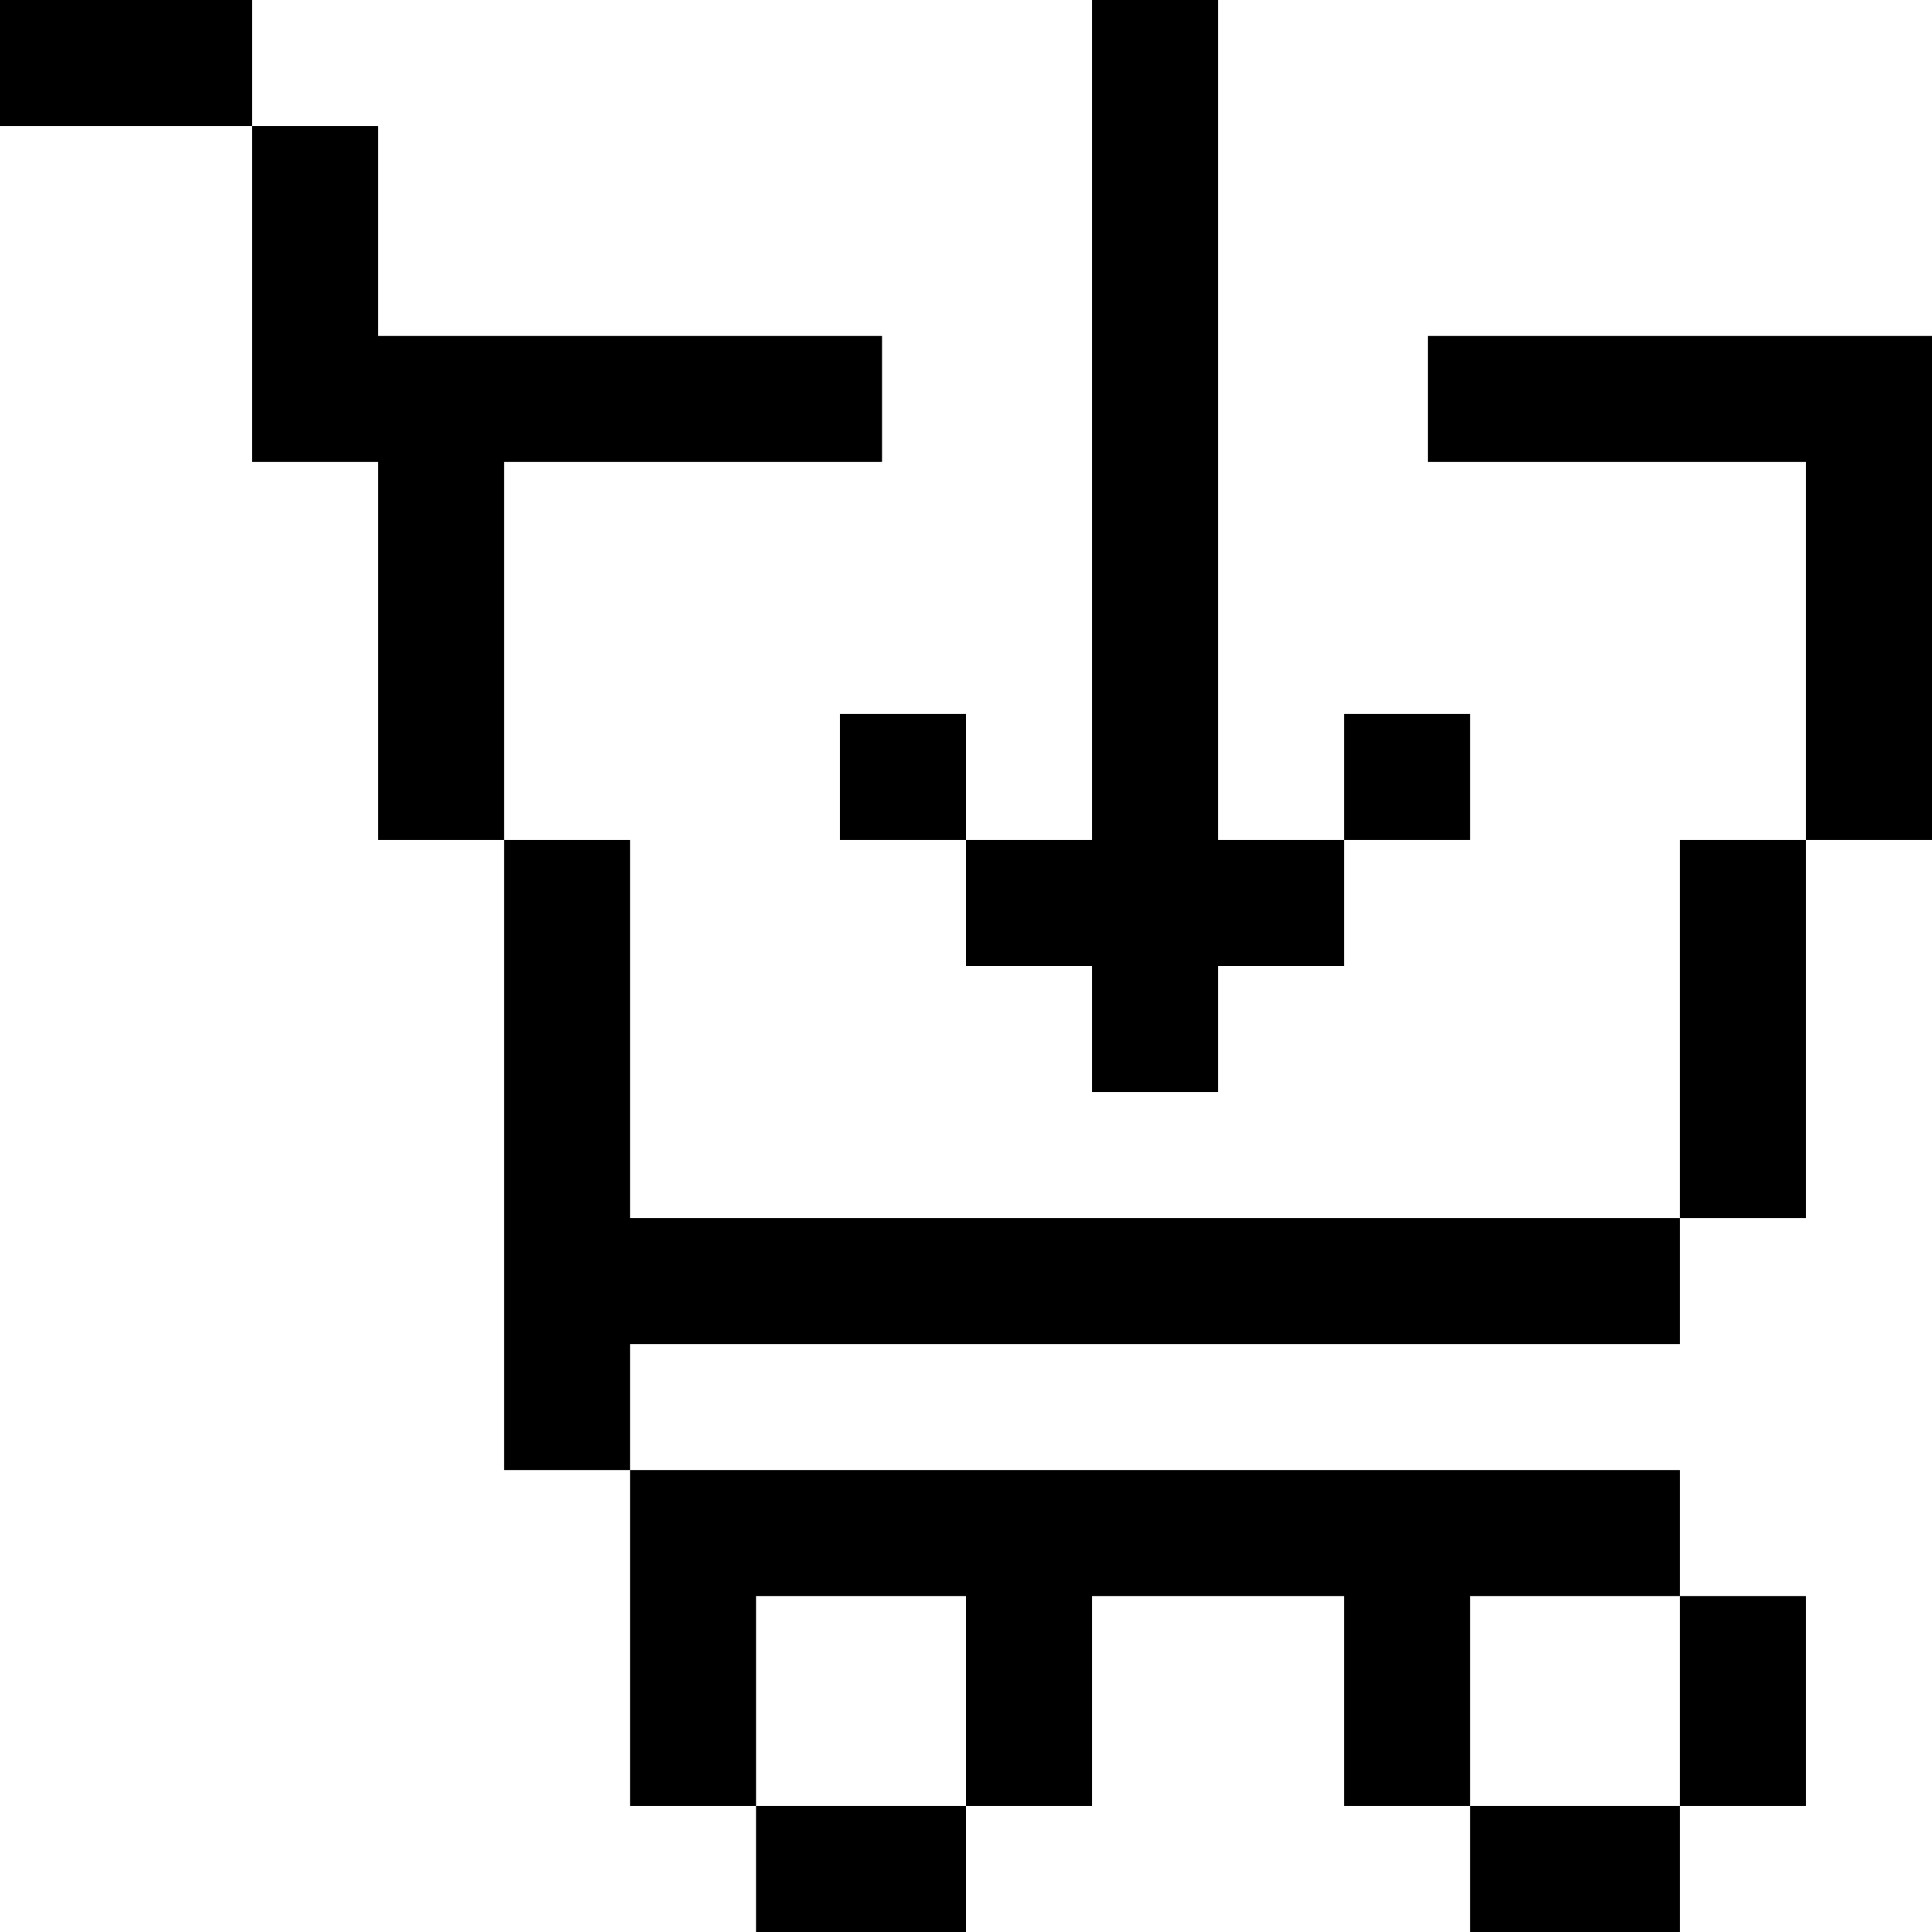 <?xml version="1.0" encoding="iso-8859-1"?>
<!-- Uploaded to: SVG Repo, www.svgrepo.com, Generator: SVG Repo Mixer Tools -->
<svg fill="#000000" version="1.1" id="Layer_1" xmlns="http://www.w3.org/2000/svg" xmlns:xlink="http://www.w3.org/1999/xlink" 
	 viewBox="0 0 512 512" xml:space="preserve">
<g>
	<g>
		<rect width="66.783" height="33.391"/>
	</g>
</g>
<g>
	<g>
		<polygon points="166.957,322.783 166.957,222.609 133.565,222.609 133.565,389.565 166.957,389.565 166.957,356.174 
			445.217,356.174 445.217,322.783 		"/>
	</g>
</g>
<g>
	<g>
		<rect x="445.217" y="222.609" width="33.391" height="100.174"/>
	</g>
</g>
<g>
	<g>
		<polygon points="100.174,89.044 100.174,33.391 66.783,33.391 66.783,122.435 100.174,122.435 100.174,222.609 133.565,222.609 
			133.565,122.435 233.739,122.435 233.739,89.044 		"/>
	</g>
</g>
<g>
	<g>
		<polygon points="378.435,89.044 378.435,122.435 478.609,122.435 478.609,222.609 512,222.609 512,89.044 		"/>
	</g>
</g>
<g>
	<g>
		<rect x="200.348" y="478.609" width="55.652" height="33.391"/>
	</g>
</g>
<g>
	<g>
		<rect x="389.565" y="478.609" width="55.652" height="33.391"/>
	</g>
</g>
<g>
	<g>
		<rect x="445.217" y="422.957" width="33.391" height="55.652"/>
	</g>
</g>
<g>
	<g>
		<polygon points="389.565,389.565 256,389.565 200.348,389.565 166.957,389.565 166.957,478.609 200.348,478.609 200.348,422.957 
			256,422.957 256,478.609 289.391,478.609 289.391,422.957 356.174,422.957 356.174,478.609 389.565,478.609 389.565,422.957 
			445.217,422.957 445.217,389.565 		"/>
	</g>
</g>
<g>
	<g>
		<polygon points="322.783,222.609 322.783,0 289.391,0 289.391,222.609 256,222.609 256,256 289.391,256 289.391,289.391 
			322.783,289.391 322.783,256 356.174,256 356.174,222.609 		"/>
	</g>
</g>
<g>
	<g>
		<rect x="222.609" y="189.217" width="33.391" height="33.391"/>
	</g>
</g>
<g>
	<g>
		<rect x="356.174" y="189.217" width="33.391" height="33.391"/>
	</g>
</g>
</svg>